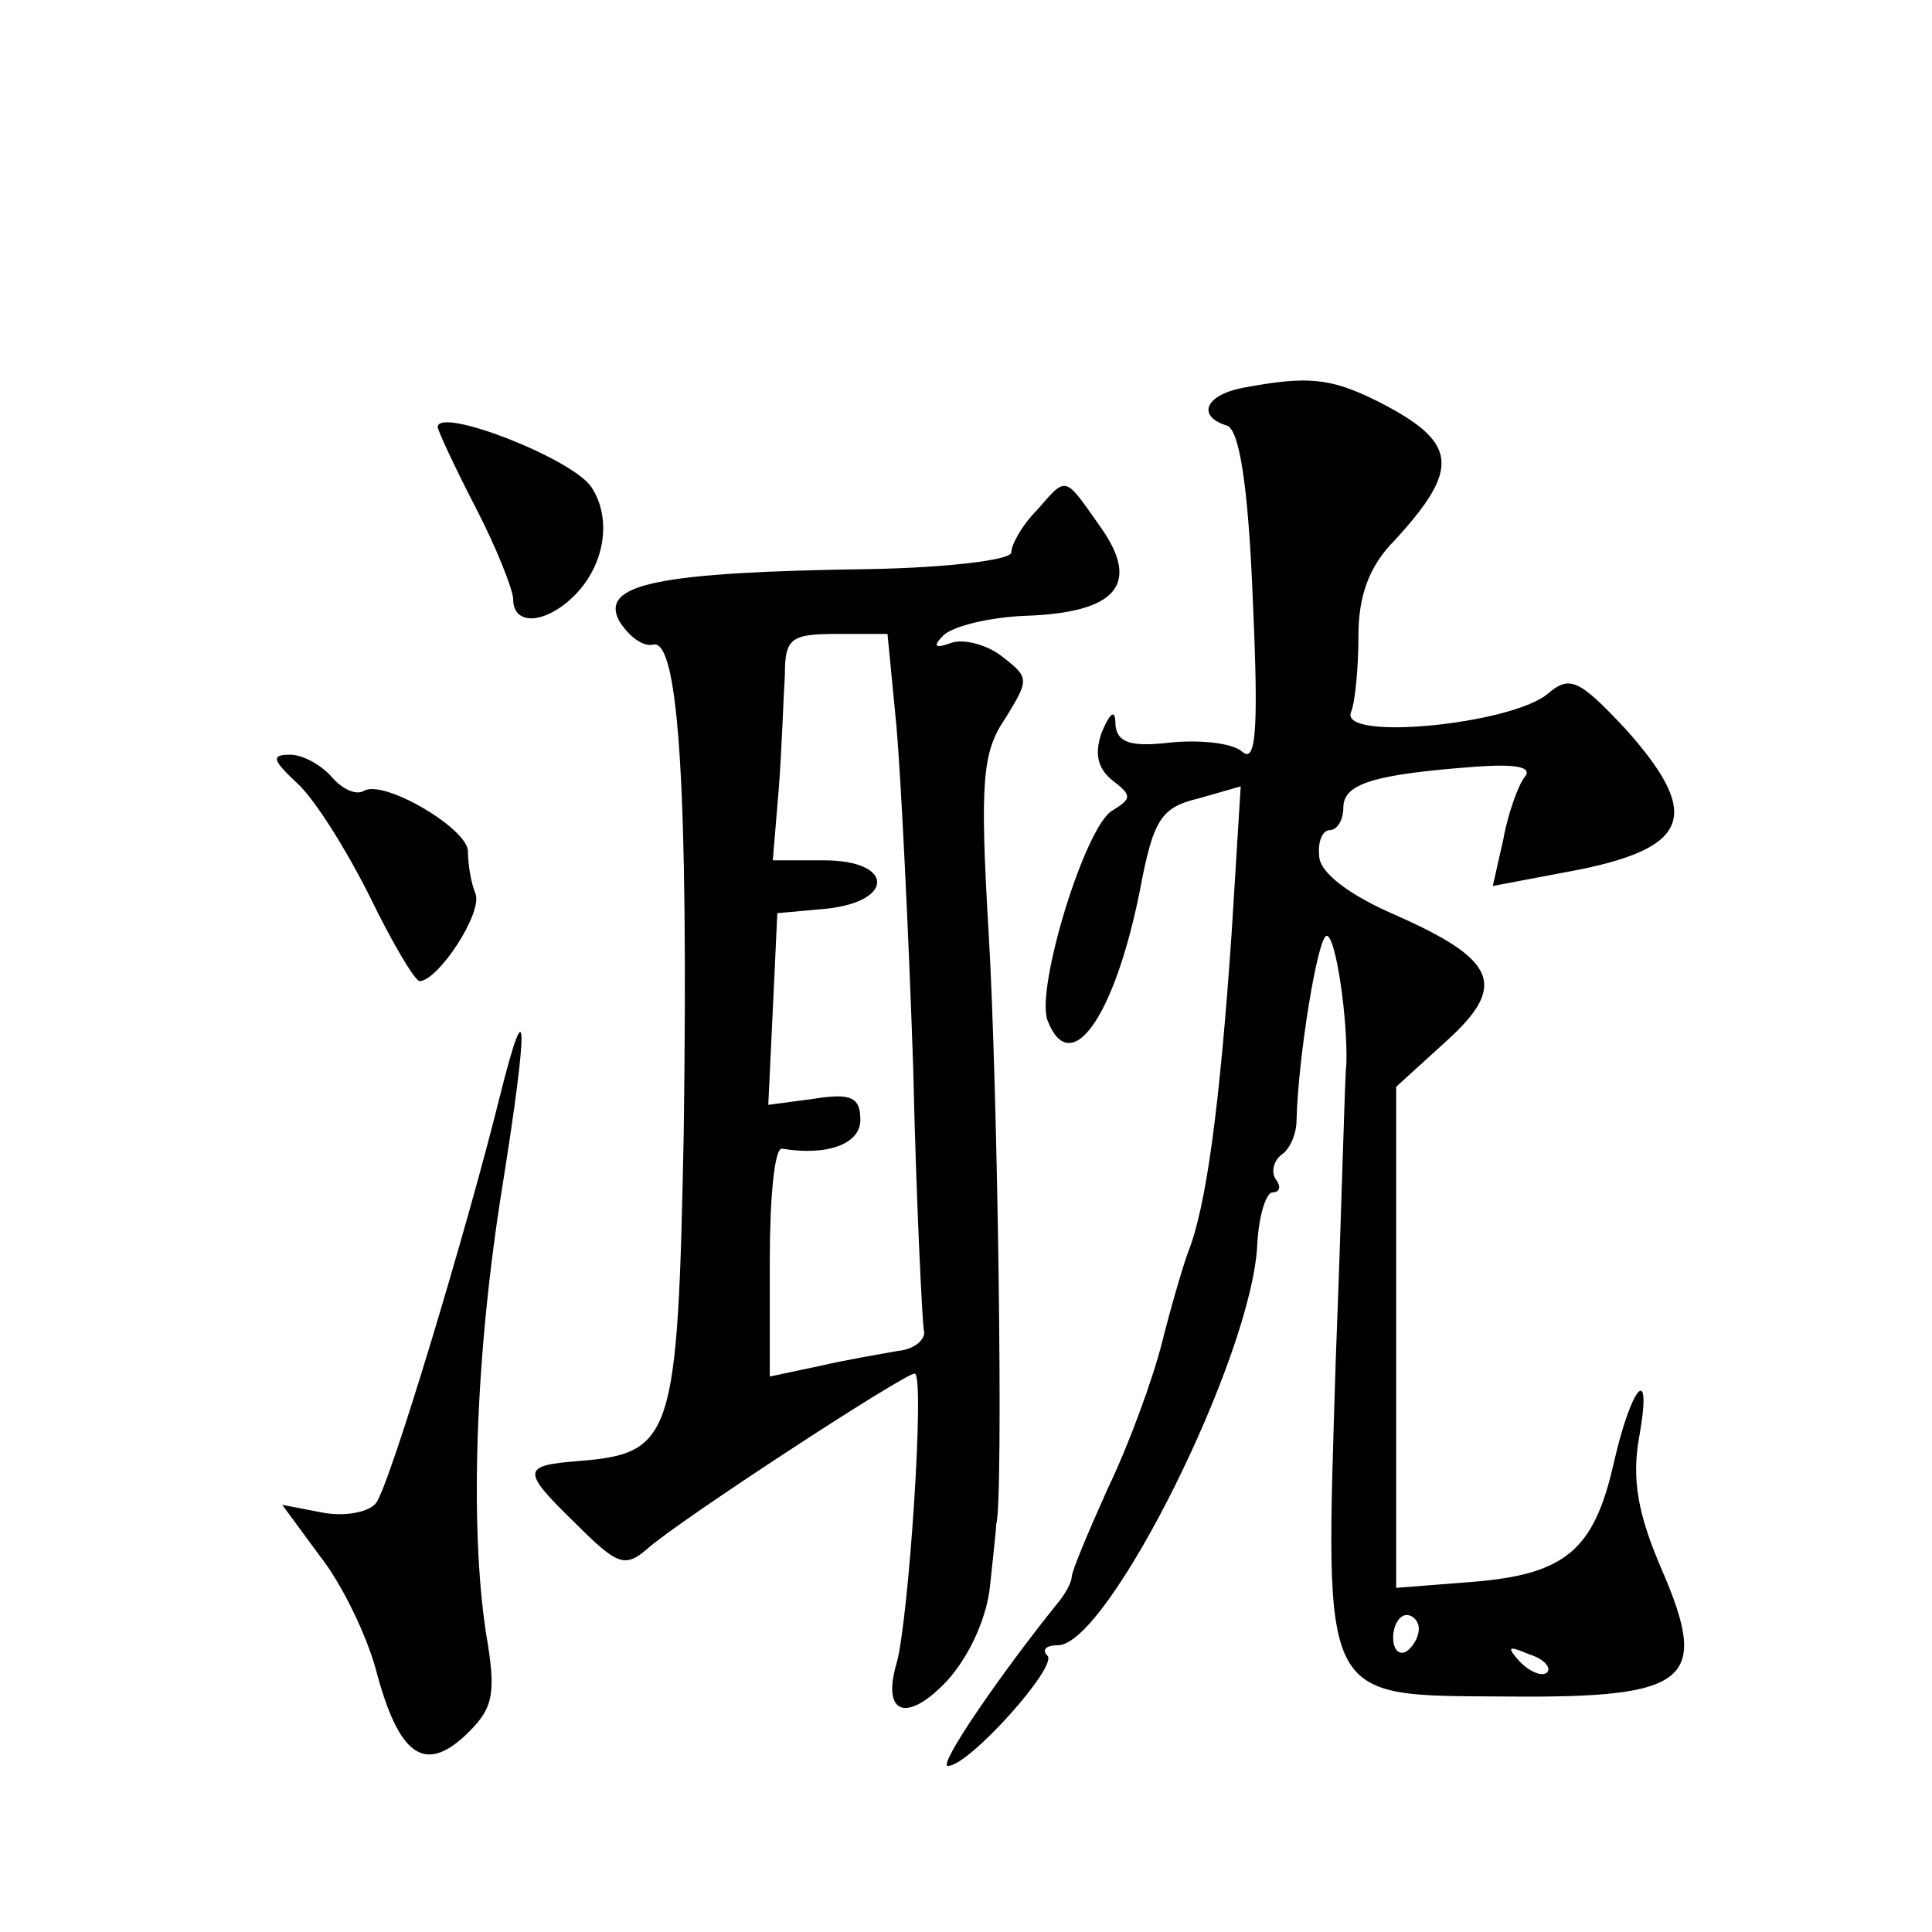 <?xml version="1.0" standalone="no"?>
<!DOCTYPE svg PUBLIC "-//W3C//DTD SVG 20010904//EN"
 "http://www.w3.org/TR/2001/REC-SVG-20010904/DTD/svg10.dtd">
<svg version="1.0" xmlns="http://www.w3.org/2000/svg"
 width="128pt" height="128pt" viewBox="0 0 128 128"
 preserveAspectRatio="xMidYMid meet">
<g transform="translate(0,128) scale(0.1,-0.1)"
fill="#0" stroke="none">
<path d="M823 1023 c-25 -5 -30 -19 -10 -25 8 -3 14 -39 17 -115 4 -88 2 -109 -7
-101 -7 6 -29 8 -48 6 -26 -3 -35 0 -36 12 0 10 -3 9 -9 -5 -5 -14 -3 -24 7 -32
13 -10 13 -12 0 -20 -18 -10 -51 -118 -43 -139 15 -39 44 1 61 85 9 48 14 56 39
62 l28 8 -6 -97 c-8 -117 -17 -182 -29 -212 -3 -8 -11 -35 -17 -59 -6 -24 -22 -68
-36 -97 -13 -29 -24 -55 -24 -59 0 -3 -4 -11 -10 -18 -37 -46 -79 -107 -72 -107
14 0 73 66 66 73 -4 4 -1 7 7 7 33 0 129 192 132 266 1 19 6 34 10 34 5 0 6 4 2
9 -3 5 -1 12 4 16 5 3 10 13 10 23 1 41 14 122 20 122 6 0 14 -55 13 -85 -1 -5
-3 -93 -7 -195 -7 -231 -12 -223 114 -224 120 -1 134 10 102 84 -16 37 -20 60 -15
88 9 50 -5 35 -17 -18 -13 -57 -32 -73 -93 -78 l-51 -4 0 166 0 166 33 30 c41 37
34 54 -34 84 -30 13 -50 28 -50 39 -1 9 2 17 7 17 5 0 9 7 9 15 0 16 21 22 87 27
27 2 39 0 33 -7 -4 -5 -11 -24 -14 -41 l-7 -31 58 11 c73 15 80 37 30 93 -31 33
-37 36 -52 23 -25 -20 -137 -31 -130 -12 3 7 5 31 5 51 0 26 7 46 24 63 44 48 42
65 -11 92 -32 16 -47 17 -90 9z m117 -822 c0 -6 -4 -12 -8 -15 -5 -3 -9 1 -9 9
0 8 4 15 9 15 4 0 8 -4 8 -9z m85 -29 c-3 -3 -11 0 -18 7 -9 10 -8 11 6 5 10 -3
15 -9 12 -12z M290 997 c0 -2 11 -26 25 -53 14 -27 25 -55 25 -61 0 -19 24 -16
43 5 18 20 22 49 9 69 -12 19 -102 54 -102 40z M687 942 c-10 -10 -17 -23 -17 -28
0 -5 -42 -10 -92 -11 -143 -2 -180 -10 -168 -34 6 -10 16 -18 23 -16 17 3 23 -101
20 -323 -4 -203 -7 -213 -70 -218 -37 -3 -38 -6 -2 -41 28 -28 33 -30 48 -17 20
18 170 116 177 116 7 0 -4 -164 -12 -192 -10 -34 7 -40 34 -11 15 17 26 42 28 63
2 19 4 37 4 40 5 15 1 291 -5 392 -6 101 -4 120 11 142 16 26 16 27 -2 41 -10 8
-26 12 -34 9 -11 -4 -12 -2 -5 5 6 6 30 12 54 13 61 2 77 21 50 59 -24 34 -22 34
-42 11z m-93 -144 c3 -35 8 -136 11 -225 2 -89 6 -167 7 -174 2 -6 -6 -13 -17 -14
-11 -2 -35 -6 -52 -10 l-33 -7 0 76 c0 42 3 75 8 75 30 -5 52 3 52 19 0 15 -6 18
-31 14 l-30 -4 3 63 3 64 33 3 c45 5 44 32 -2 32 l-34 0 4 48 c2 26 3 59 4 75 0
24 4 27 34 27 l34 0 6 -62z M197 761 c12 -11 33 -45 48 -75 15 -31 30 -56 33 -56
12 0 42 45 37 58 -3 7 -5 20 -5 28 0 15 -56 48 -69 40 -5 -3 -14 1 -21 9 -7 8 -19
15 -28 15 -13 0 -11 -4 5 -19z M331 553 c-21 -85 -73 -258 -82 -269 -5 -6 -21 -9
-36 -6 l-26 5 25 -34 c15 -19 31 -53 37 -75 15 -57 32 -69 59 -44 19 18 21 27 14
68 -11 72 -7 186 11 297 17 107 17 134 -2 58z"/>
</g>
</svg>

